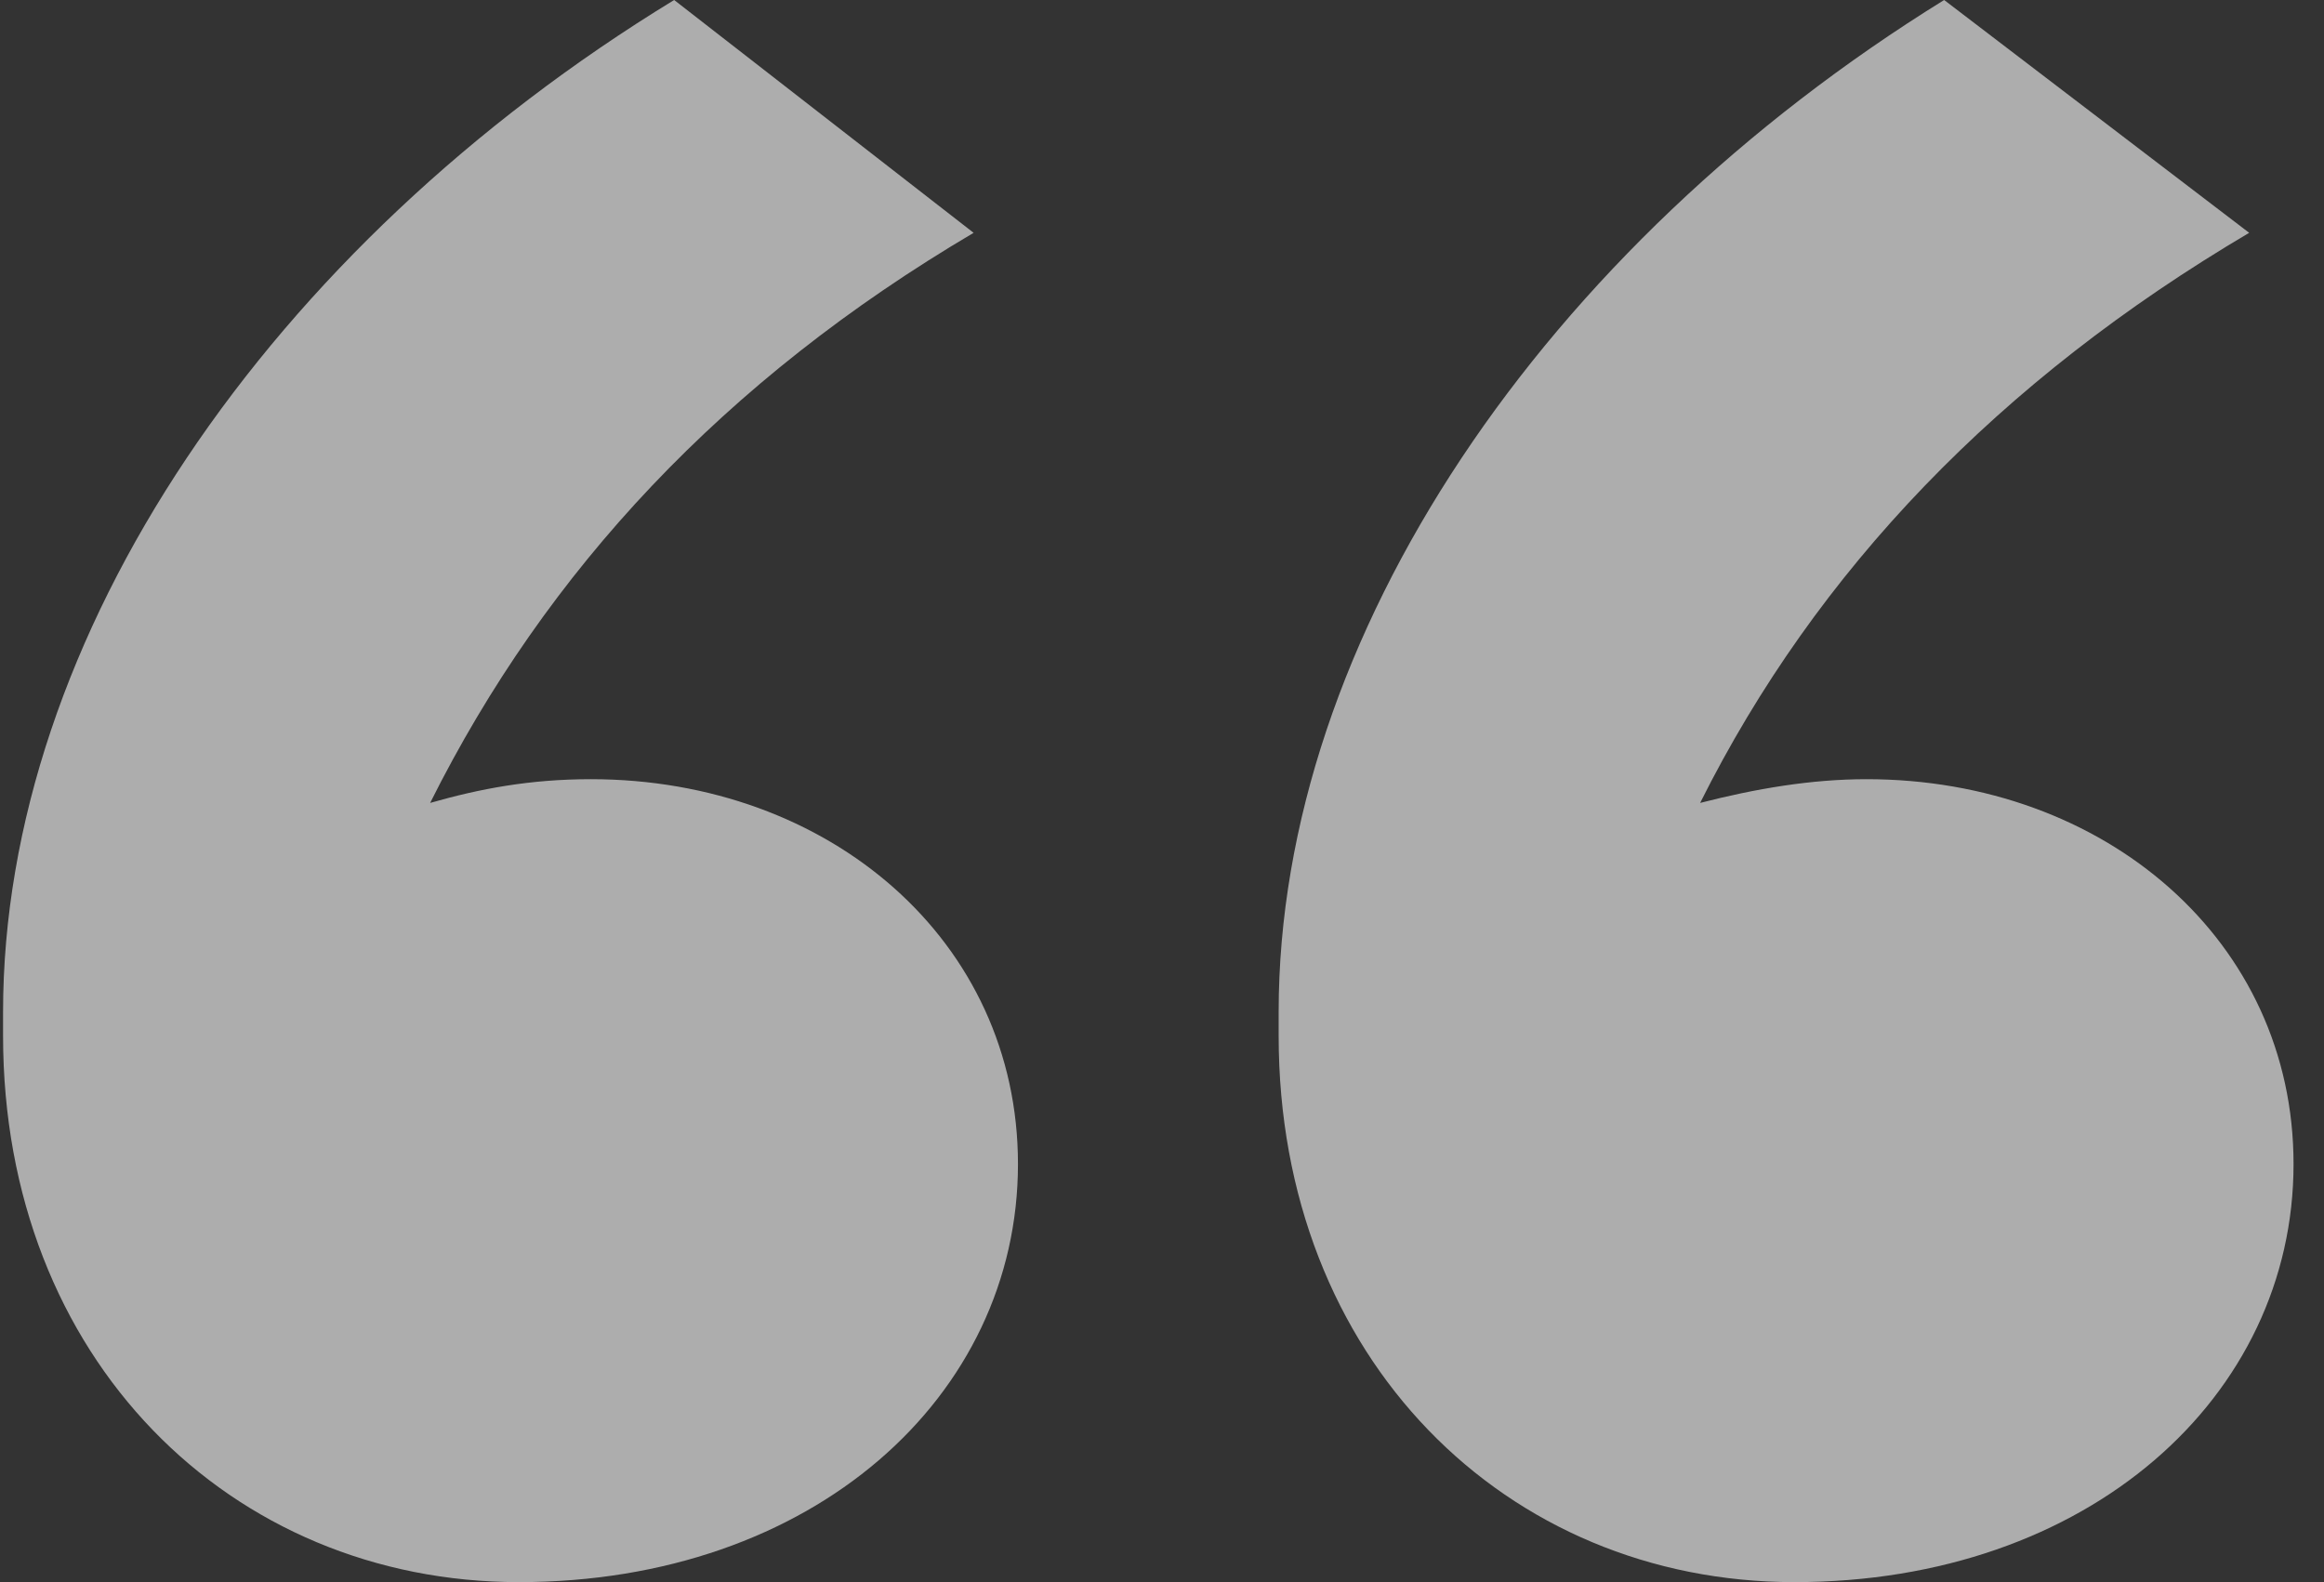 <svg width="47" height="32" viewBox="0 0 47 32" fill="none" xmlns="http://www.w3.org/2000/svg">
<rect x="0" y="0" width="47" height="32" fill="#333333" stroke="none"/>
<path id="&#226;&#128;&#156;" opacity="0.6" d="M13.634 0C5.446 4.997 0.062 12.877 0.062 20.468L0.062 20.949C0.062 27.483 4.661 32 10.493 32C16.438 32 20.587 28.252 20.587 23.544C20.587 19.027 16.774 15.76 11.951 15.76C10.717 15.76 9.708 15.952 8.699 16.24C11.054 11.531 14.643 7.688 19.69 4.709L13.634 0ZM39.318 0C31.242 4.997 25.859 12.877 25.859 20.468V20.949C25.859 27.483 30.457 32 36.29 32C42.234 32 46.384 28.252 46.384 23.544C46.384 19.027 42.571 15.76 37.748 15.76C36.626 15.76 35.505 15.952 34.383 16.24C36.738 11.531 40.44 7.688 45.487 4.709L39.318 0Z" fill="white"/>
</svg>
